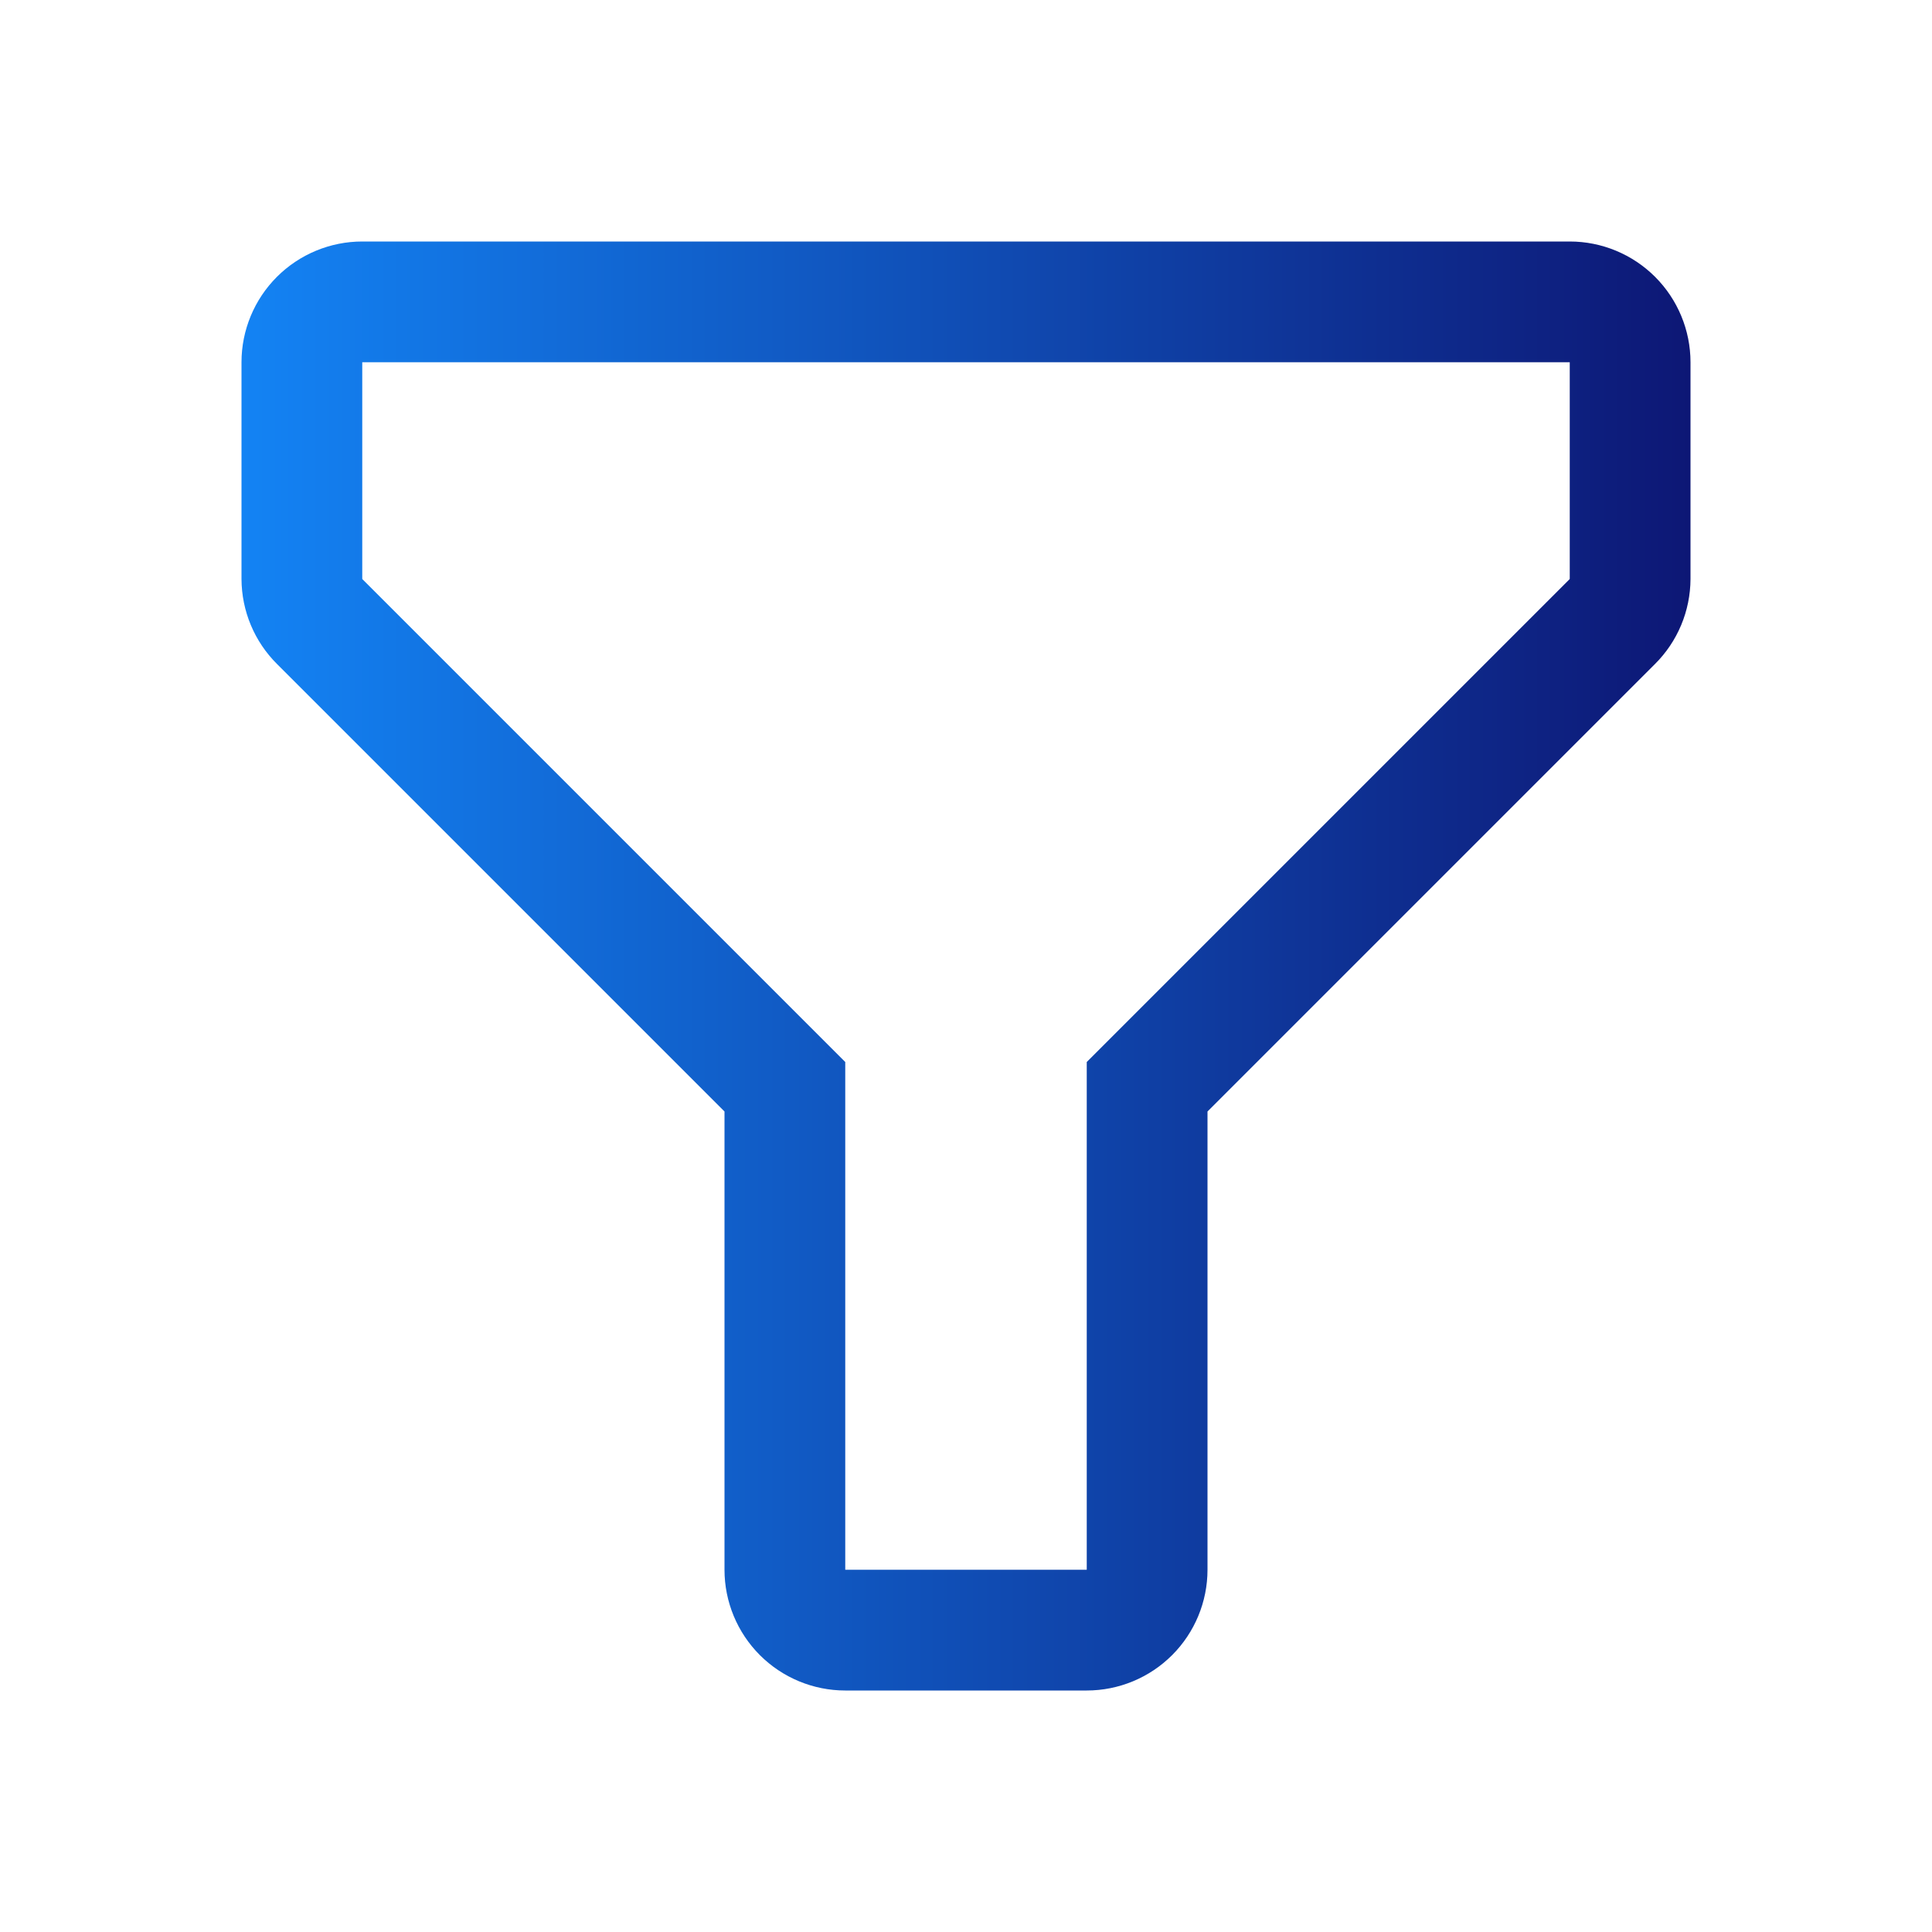 <svg width="32" height="32" viewBox="0 0 32 32" fill="none" xmlns="http://www.w3.org/2000/svg">
<path d="M18 28H14C13.47 28 12.961 27.789 12.586 27.414C12.211 27.039 12 26.53 12 26V18.41L4.59 11C4.214 10.627 4.002 10.12 4 9.59V6C4 5.47 4.211 4.961 4.586 4.586C4.961 4.211 5.47 4 6 4H26C26.53 4 27.039 4.211 27.414 4.586C27.789 4.961 28 5.47 28 6V9.59C27.998 10.12 27.786 10.627 27.41 11L20 18.41V26C20 26.53 19.789 27.039 19.414 27.414C19.039 27.789 18.53 28 18 28ZM6 6V9.59L14 17.59V26H18V17.59L26 9.59V6H6Z" fill="url(#paint0_linear_4346_5570)"/>
<defs>
<linearGradient id="paint0_linear_4346_5570" x1="28.017" y1="16" x2="4" y2="16" gradientUnits="userSpaceOnUse">
<stop stop-color="#0D1775"/>
<stop offset="1" stop-color="#1383F4"/>
</linearGradient>
</defs>
</svg>
